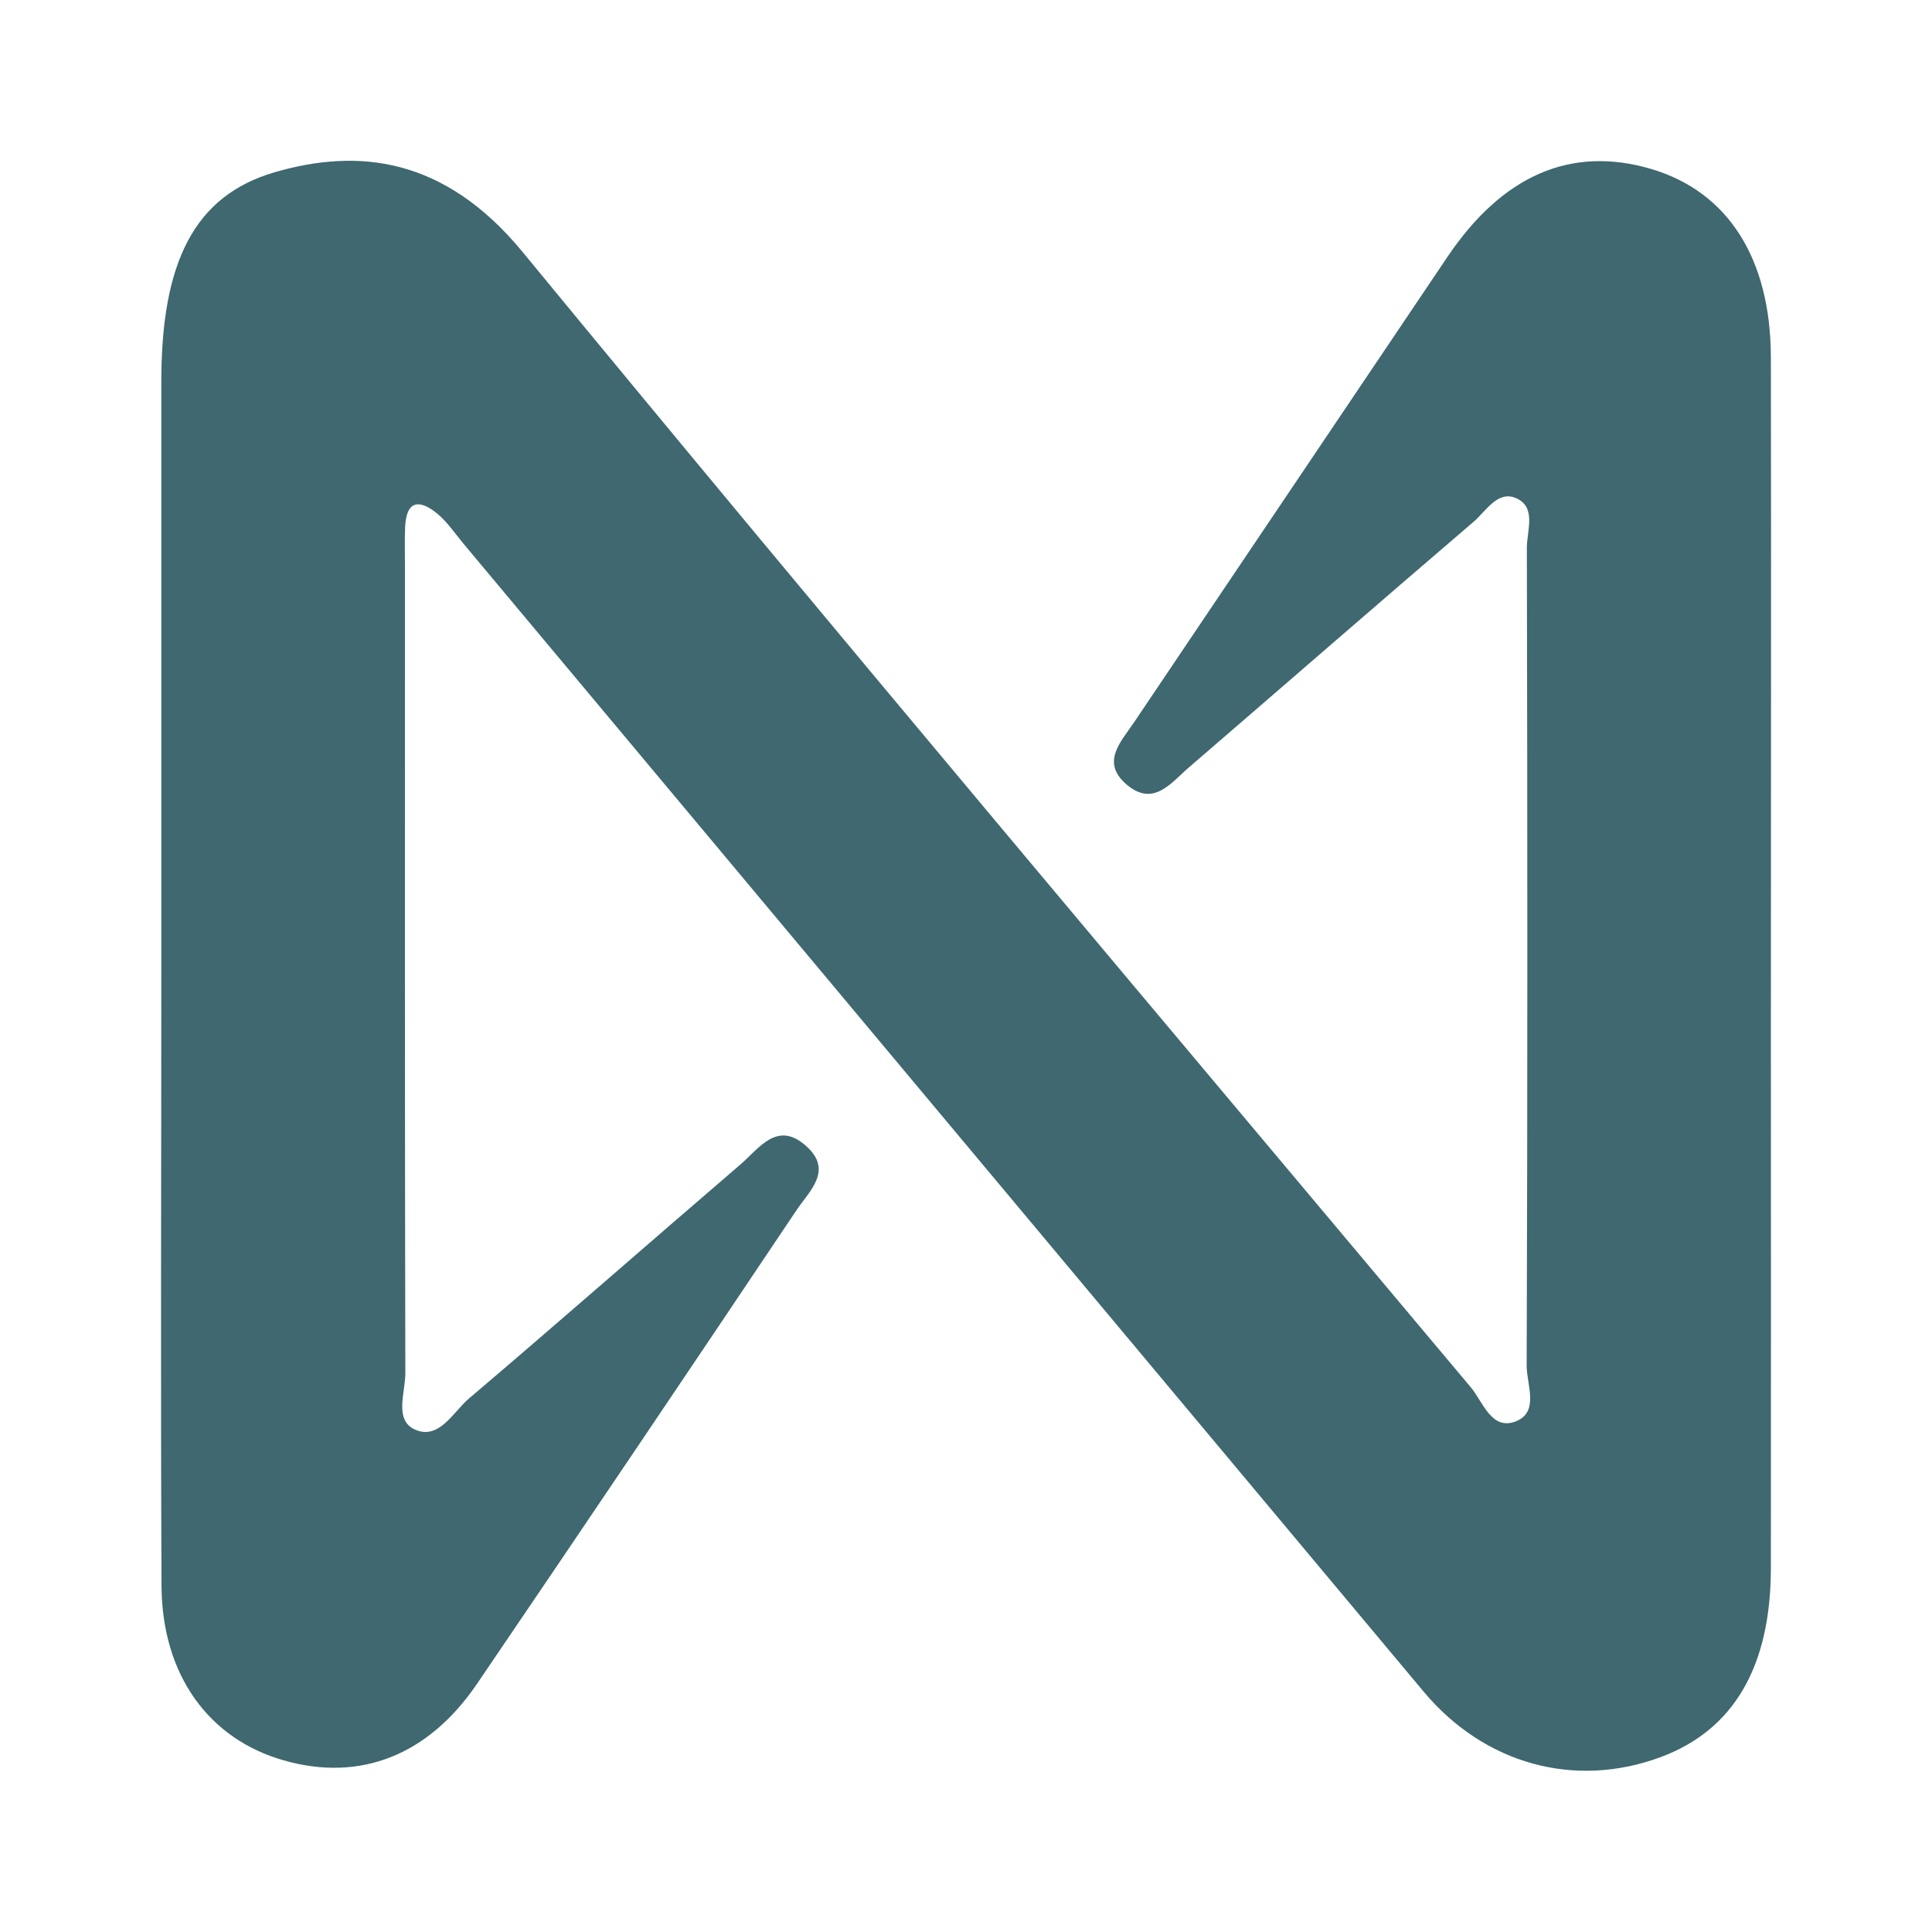 <svg width="10" height="10" viewBox="0 0 10 10" fill="none" xmlns="http://www.w3.org/2000/svg">
<path d="M0.835 4.991C0.835 3.985 0.835 2.98 0.835 1.974C0.835 1.358 1.005 1.014 1.42 0.892C1.852 0.766 2.298 0.811 2.704 1.303C4.326 3.275 5.973 5.226 7.614 7.182C7.676 7.257 7.721 7.408 7.848 7.356C7.968 7.307 7.902 7.166 7.902 7.07C7.907 5.658 7.906 4.246 7.903 2.835C7.903 2.745 7.956 2.62 7.841 2.576C7.75 2.541 7.69 2.647 7.627 2.701C7.135 3.122 6.646 3.548 6.155 3.971C6.063 4.05 5.972 4.178 5.834 4.063C5.694 3.946 5.802 3.84 5.871 3.737C6.411 2.935 6.951 2.133 7.491 1.331C7.777 0.906 8.133 0.752 8.548 0.875C8.944 0.993 9.165 1.338 9.166 1.85C9.168 3.01 9.166 4.17 9.166 5.33C9.166 6.259 9.167 7.187 9.166 8.115C9.166 8.627 8.973 8.955 8.595 9.095C8.152 9.259 7.684 9.133 7.368 8.755C5.711 6.775 4.055 4.794 2.398 2.813C2.355 2.761 2.316 2.703 2.265 2.66C2.177 2.587 2.104 2.583 2.097 2.726C2.094 2.793 2.096 2.861 2.096 2.929C2.096 4.321 2.095 5.714 2.098 7.106C2.099 7.206 2.038 7.349 2.147 7.399C2.272 7.456 2.345 7.309 2.427 7.239C2.899 6.838 3.364 6.429 3.834 6.026C3.93 5.943 4.024 5.796 4.175 5.934C4.313 6.059 4.189 6.165 4.124 6.262C3.575 7.081 3.024 7.899 2.47 8.714C2.217 9.087 1.863 9.224 1.47 9.112C1.081 9.002 0.839 8.67 0.836 8.21C0.831 7.137 0.835 6.064 0.835 4.99V4.991Z" fill="#3F6870"/>
</svg>

